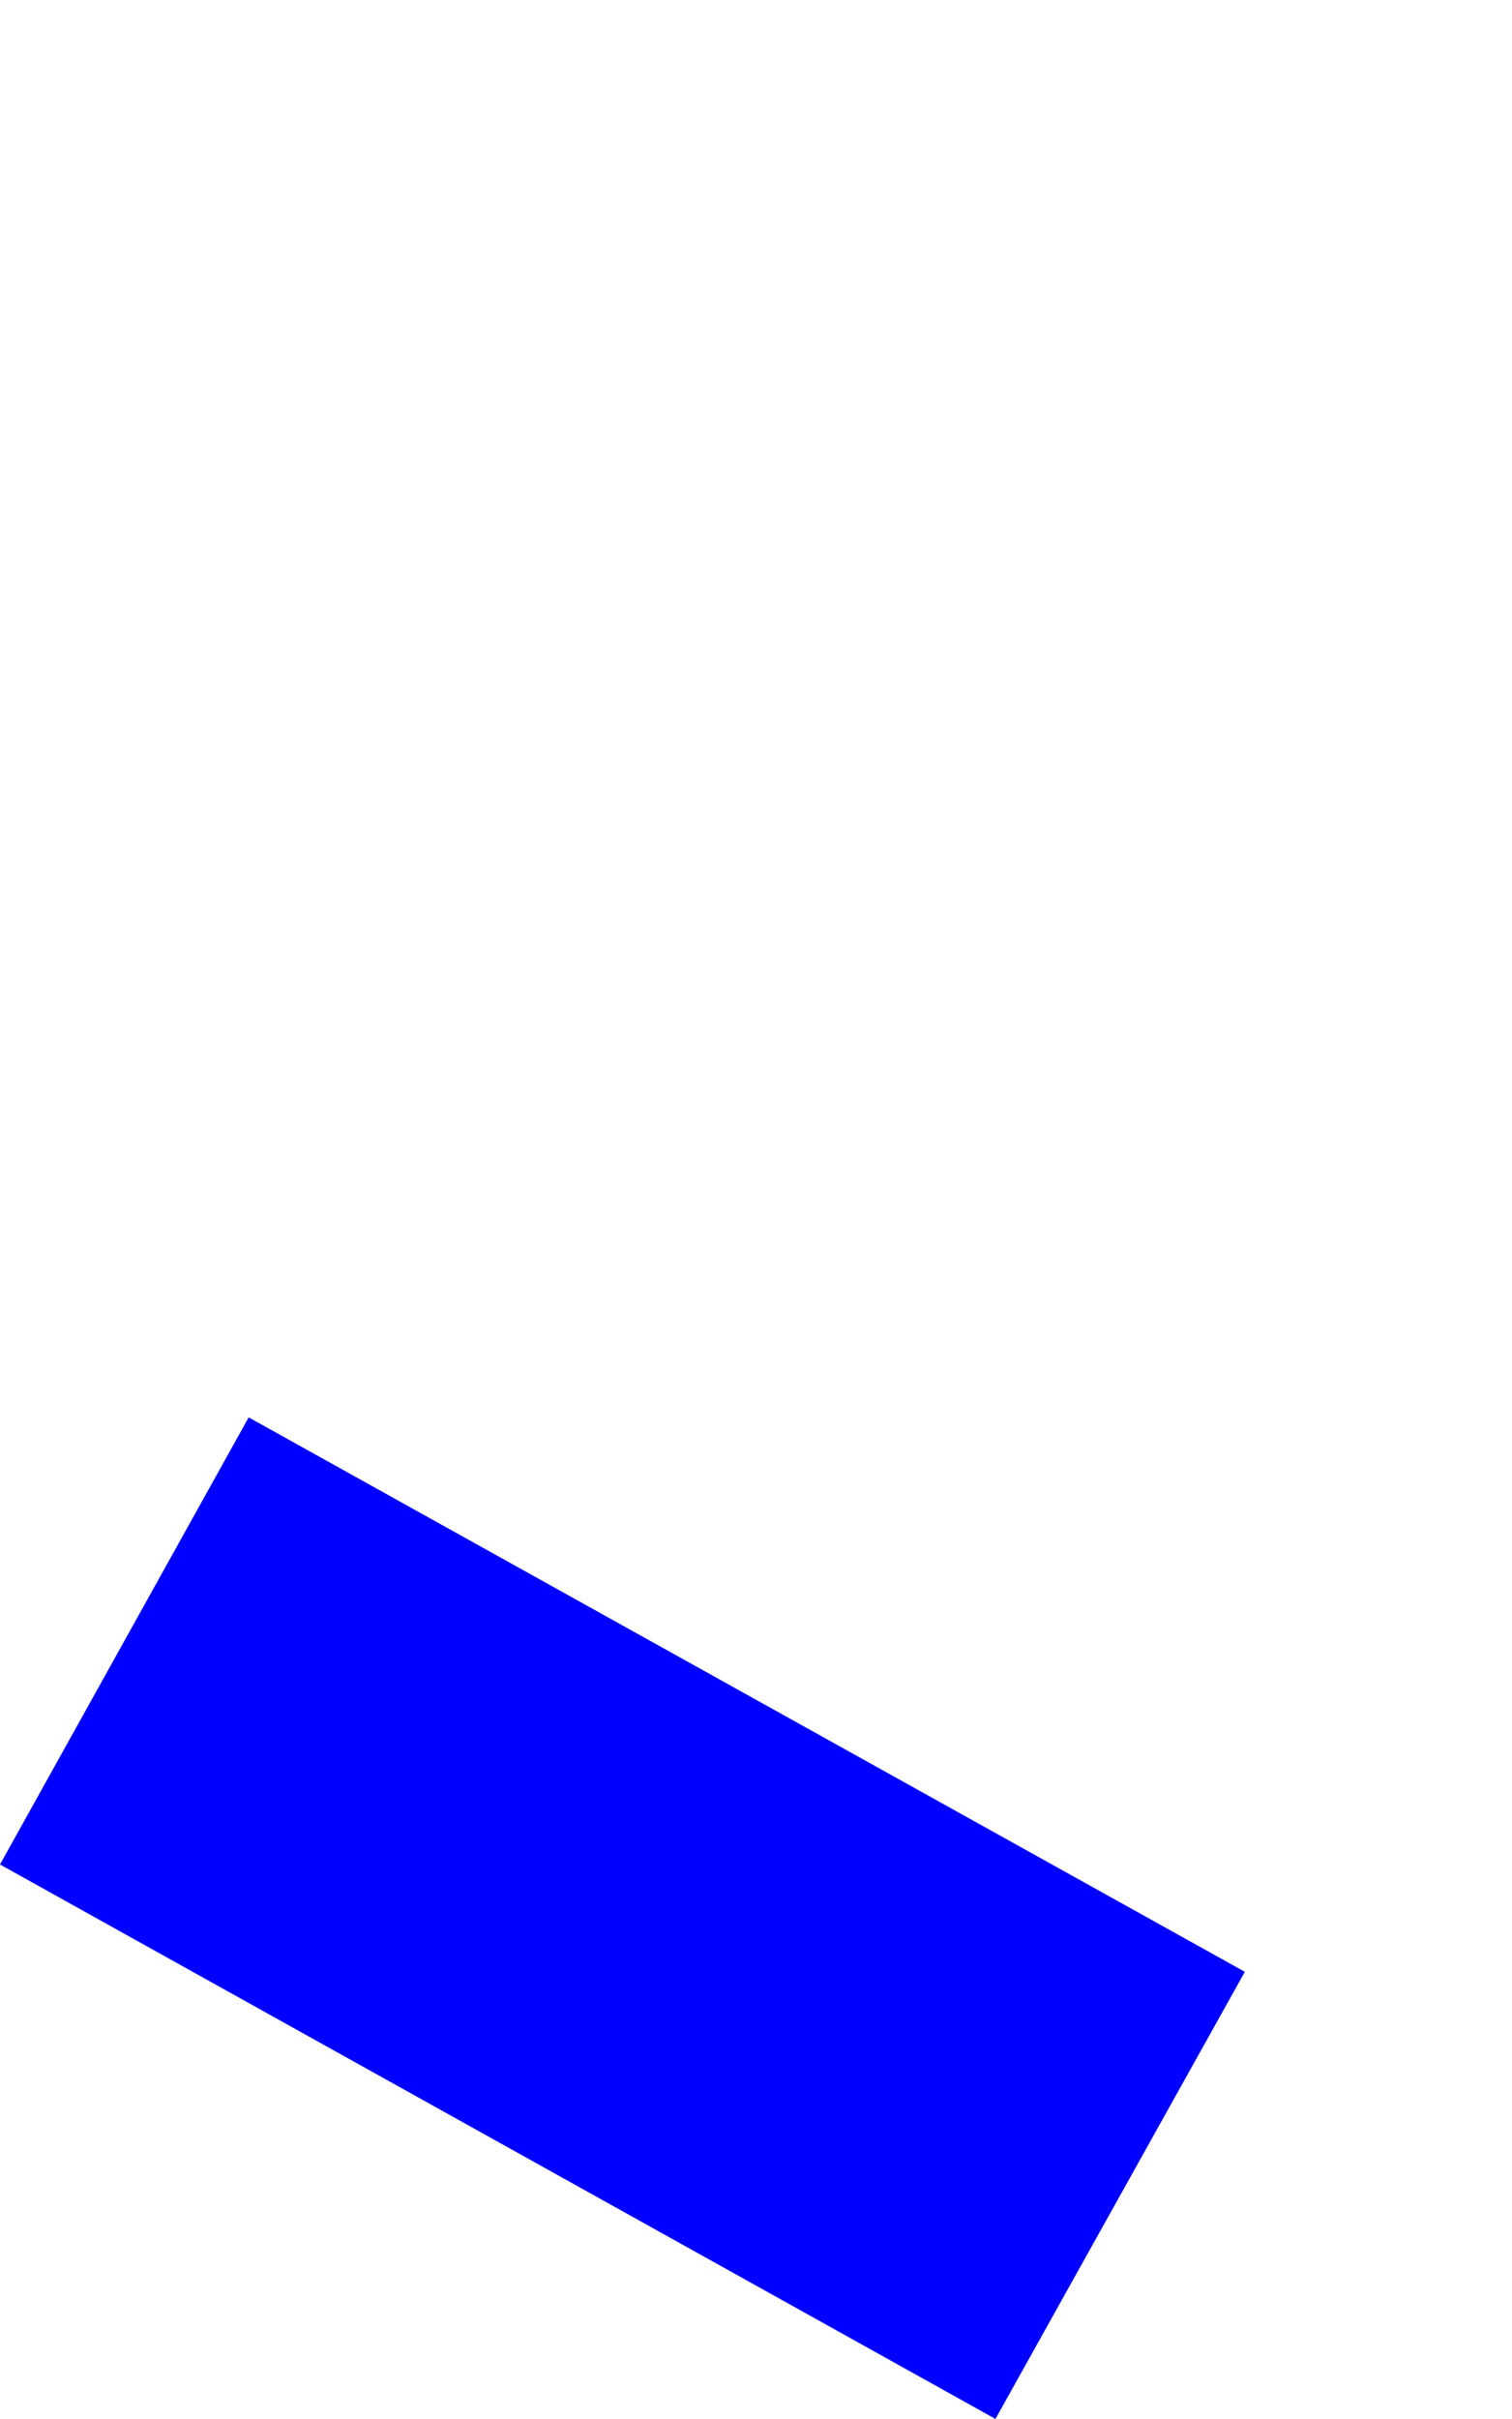 <?xml version="1.0" encoding="UTF-8" standalone="no"?>
<svg xmlns:xlink="http://www.w3.org/1999/xlink" height="170.15px" width="106.4px" xmlns="http://www.w3.org/2000/svg">
  <g transform="matrix(1.0, 0.0, 0.0, 1.0, -313.7, -134.95)">
    <path d="M313.7 266.1 L383.75 305.1 401.3 273.65 331.2 234.65 313.7 266.1" fill="#0000ff" fill-rule="evenodd" stroke="none">
      <animate attributeName="fill" dur="2s" repeatCount="indefinite" values="#0000ff;#0000ff"/>
      <animate attributeName="fill-opacity" dur="2s" repeatCount="indefinite" values="1.0;1.0"/>
      <animate attributeName="d" dur="2s" repeatCount="indefinite" values="M313.7 266.1 L383.75 305.1 401.3 273.65 331.2 234.65 313.7 266.1;M332.5 166.4 L402.55 205.4 420.1 173.95 350.0 134.95 332.5 166.4"/>
    </path>
    <path d="M313.7 266.1 L331.2 234.65 401.3 273.65 383.75 305.1 313.7 266.1" fill="none" stroke="#000000" stroke-linecap="round" stroke-linejoin="round" stroke-opacity="0.0" stroke-width="1.0">
      <animate attributeName="stroke" dur="2s" repeatCount="indefinite" values="#000000;#000001"/>
      <animate attributeName="stroke-width" dur="2s" repeatCount="indefinite" values="0.0;0.0"/>
      <animate attributeName="fill-opacity" dur="2s" repeatCount="indefinite" values="0.0;0.0"/>
      <animate attributeName="d" dur="2s" repeatCount="indefinite" values="M313.7 266.1 L331.2 234.65 401.3 273.65 383.75 305.1 313.7 266.1;M332.5 166.4 L350.0 134.95 420.1 173.95 402.55 205.4 332.5 166.4"/>
    </path>
  </g>
</svg>
